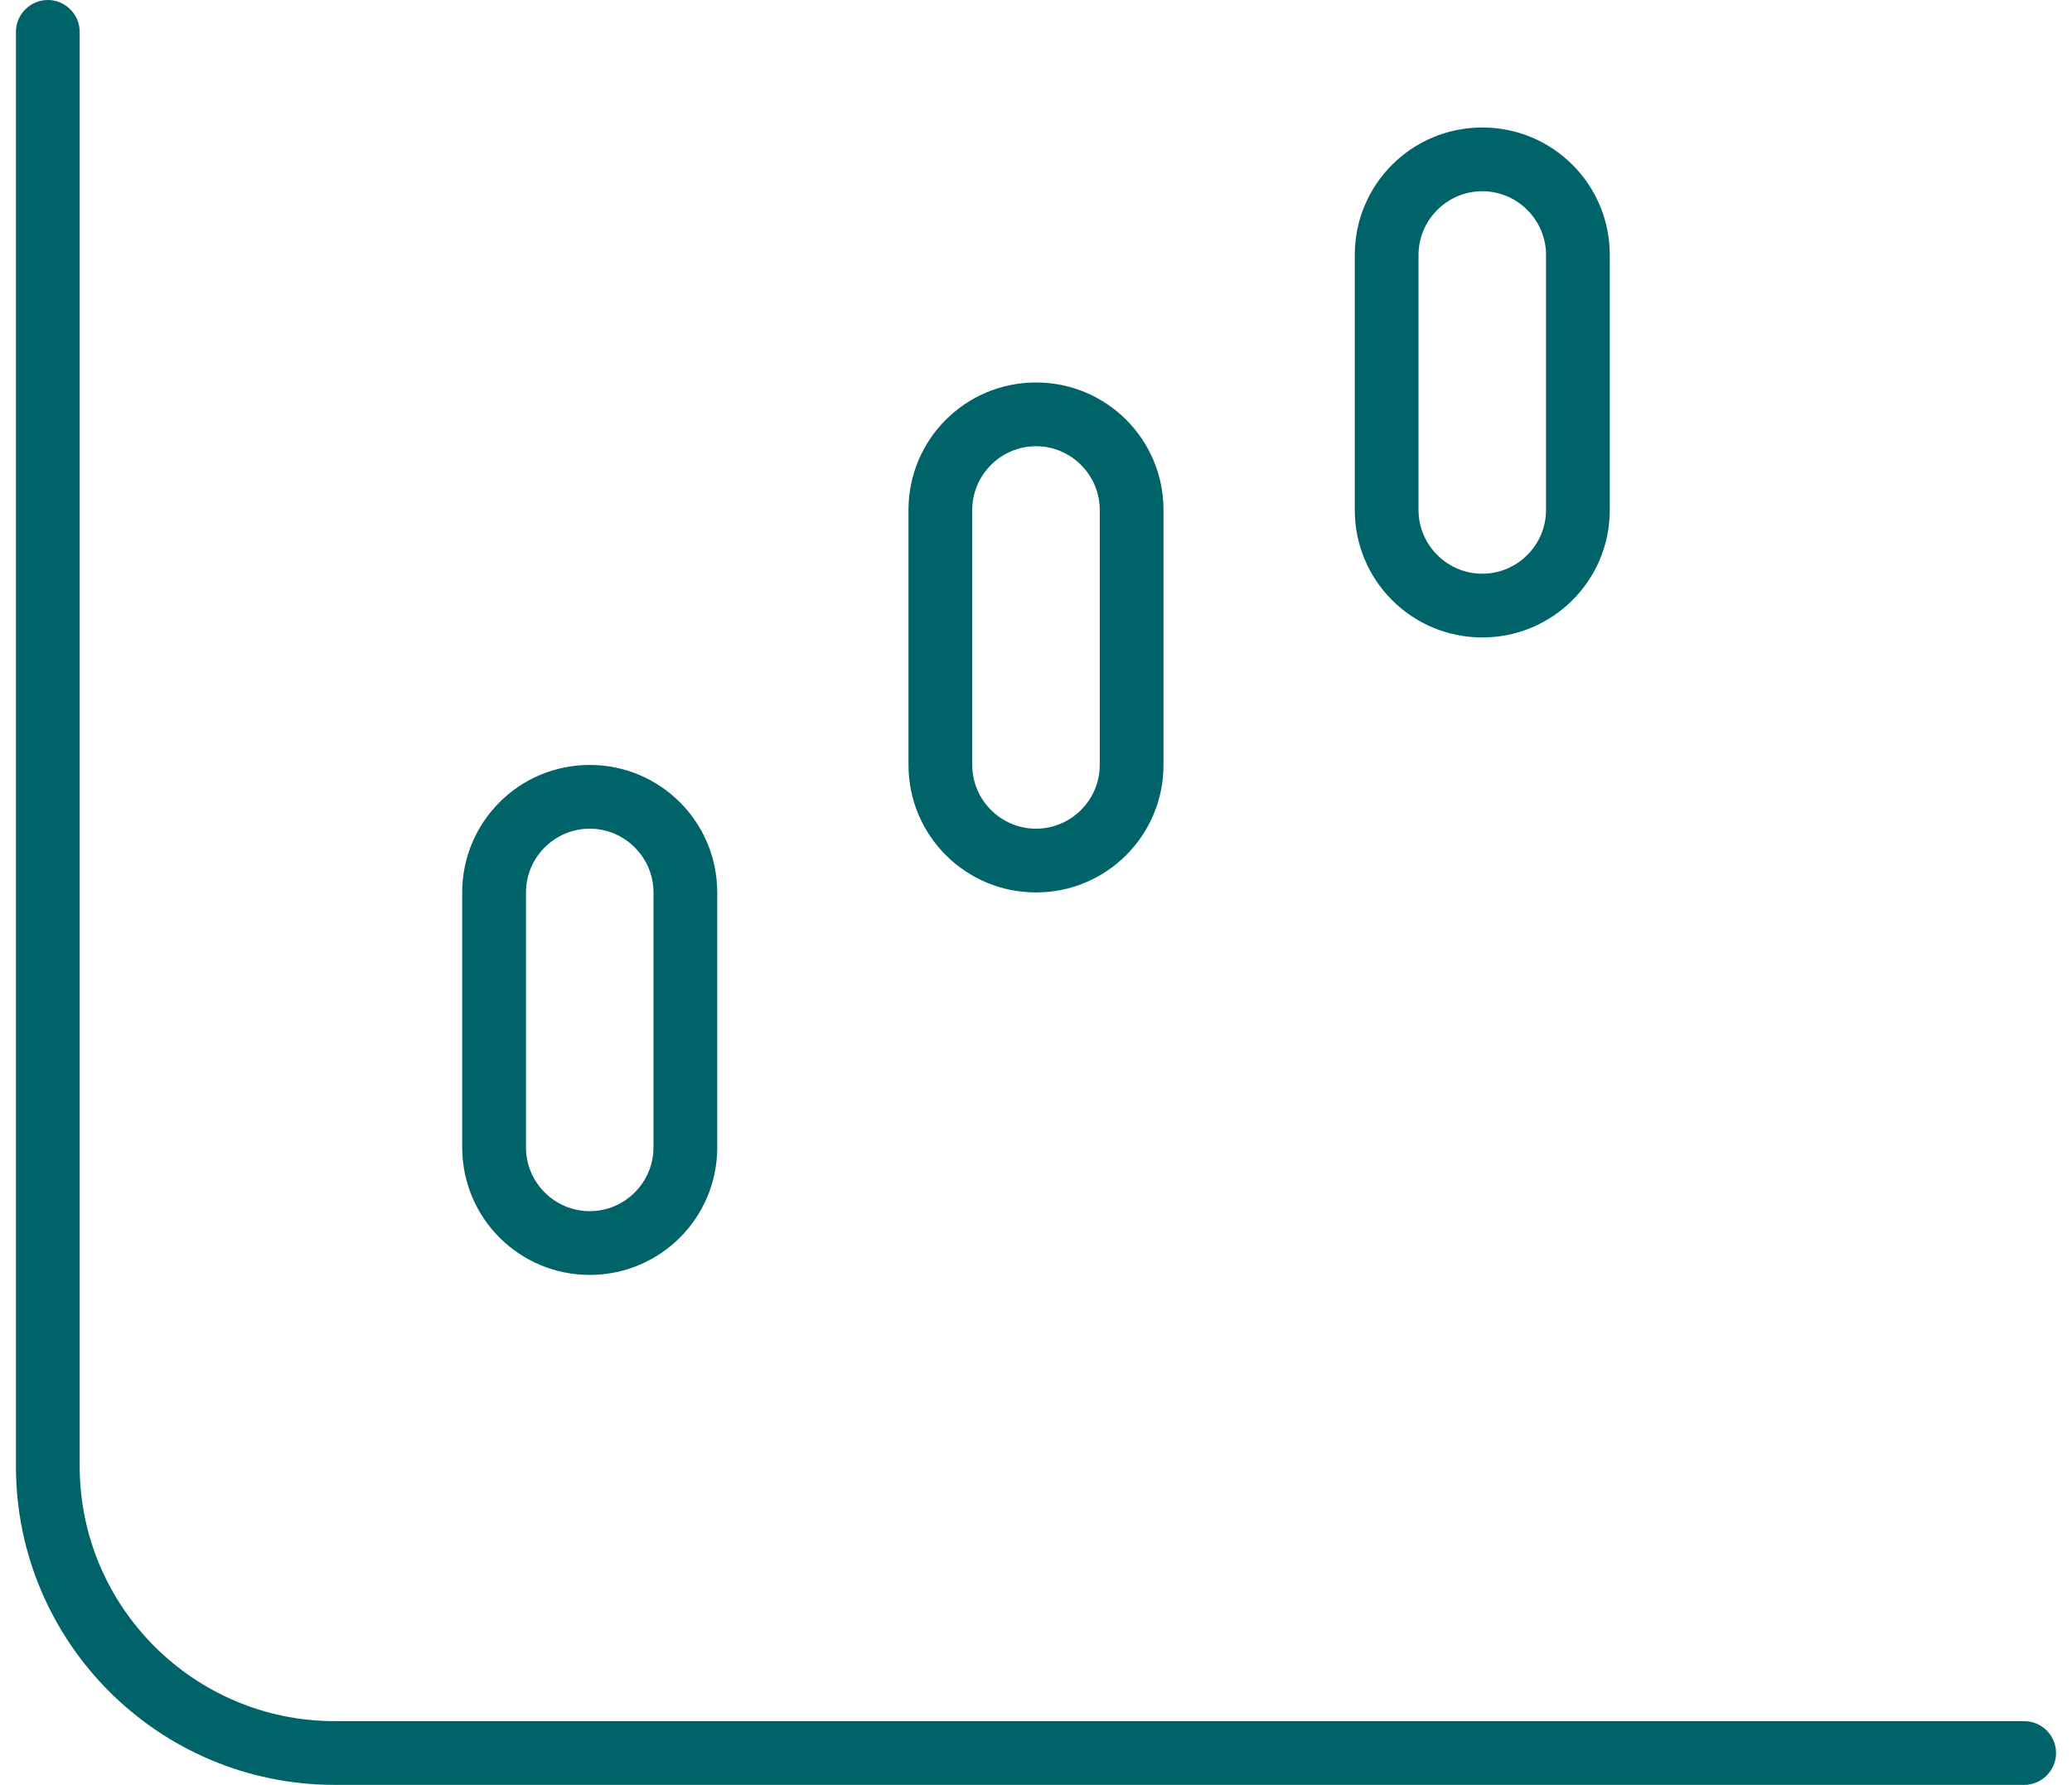 <svg width="65" height="56" viewBox="0 0 65 56" fill="none" xmlns="http://www.w3.org/2000/svg">
<path d="M2.5 1C2.5 0.45 2.05 0 1.5 0C0.95 0 0.5 0.45 0.5 1V46C0.5 51.525 4.975 56 10.5 56H63.5C64.05 56 64.5 55.55 64.5 55C64.5 54.45 64.05 54 63.5 54H10.5C6.088 54 2.5 50.413 2.5 46V1ZM46.5 6C47.6 6 48.5 6.9 48.5 8V16C48.5 17.1 47.6 18 46.5 18C45.4 18 44.5 17.1 44.5 16V8C44.5 6.9 45.4 6 46.5 6ZM32.5 14C33.6 14 34.5 14.9 34.5 16V24C34.5 25.1 33.6 26 32.5 26C31.4 26 30.5 25.1 30.5 24V16C30.5 14.9 31.4 14 32.5 14ZM18.5 26C19.6 26 20.5 26.9 20.5 28V36C20.5 37.1 19.6 38 18.5 38C17.4 38 16.5 37.1 16.5 36V28C16.5 26.9 17.4 26 18.5 26ZM46.5 4C44.288 4 42.5 5.787 42.5 8V16C42.5 18.212 44.288 20 46.5 20C48.712 20 50.5 18.212 50.5 16V8C50.5 5.787 48.712 4 46.5 4ZM36.5 16C36.5 13.787 34.712 12 32.5 12C30.288 12 28.5 13.787 28.5 16V24C28.5 26.212 30.288 28 32.5 28C34.712 28 36.5 26.212 36.5 24V16ZM22.5 28C22.5 25.788 20.712 24 18.5 24C16.288 24 14.5 25.788 14.5 28V36C14.5 38.212 16.288 40 18.5 40C20.712 40 22.5 38.212 22.5 36V28Z" fill="#01636A"/>
</svg>
